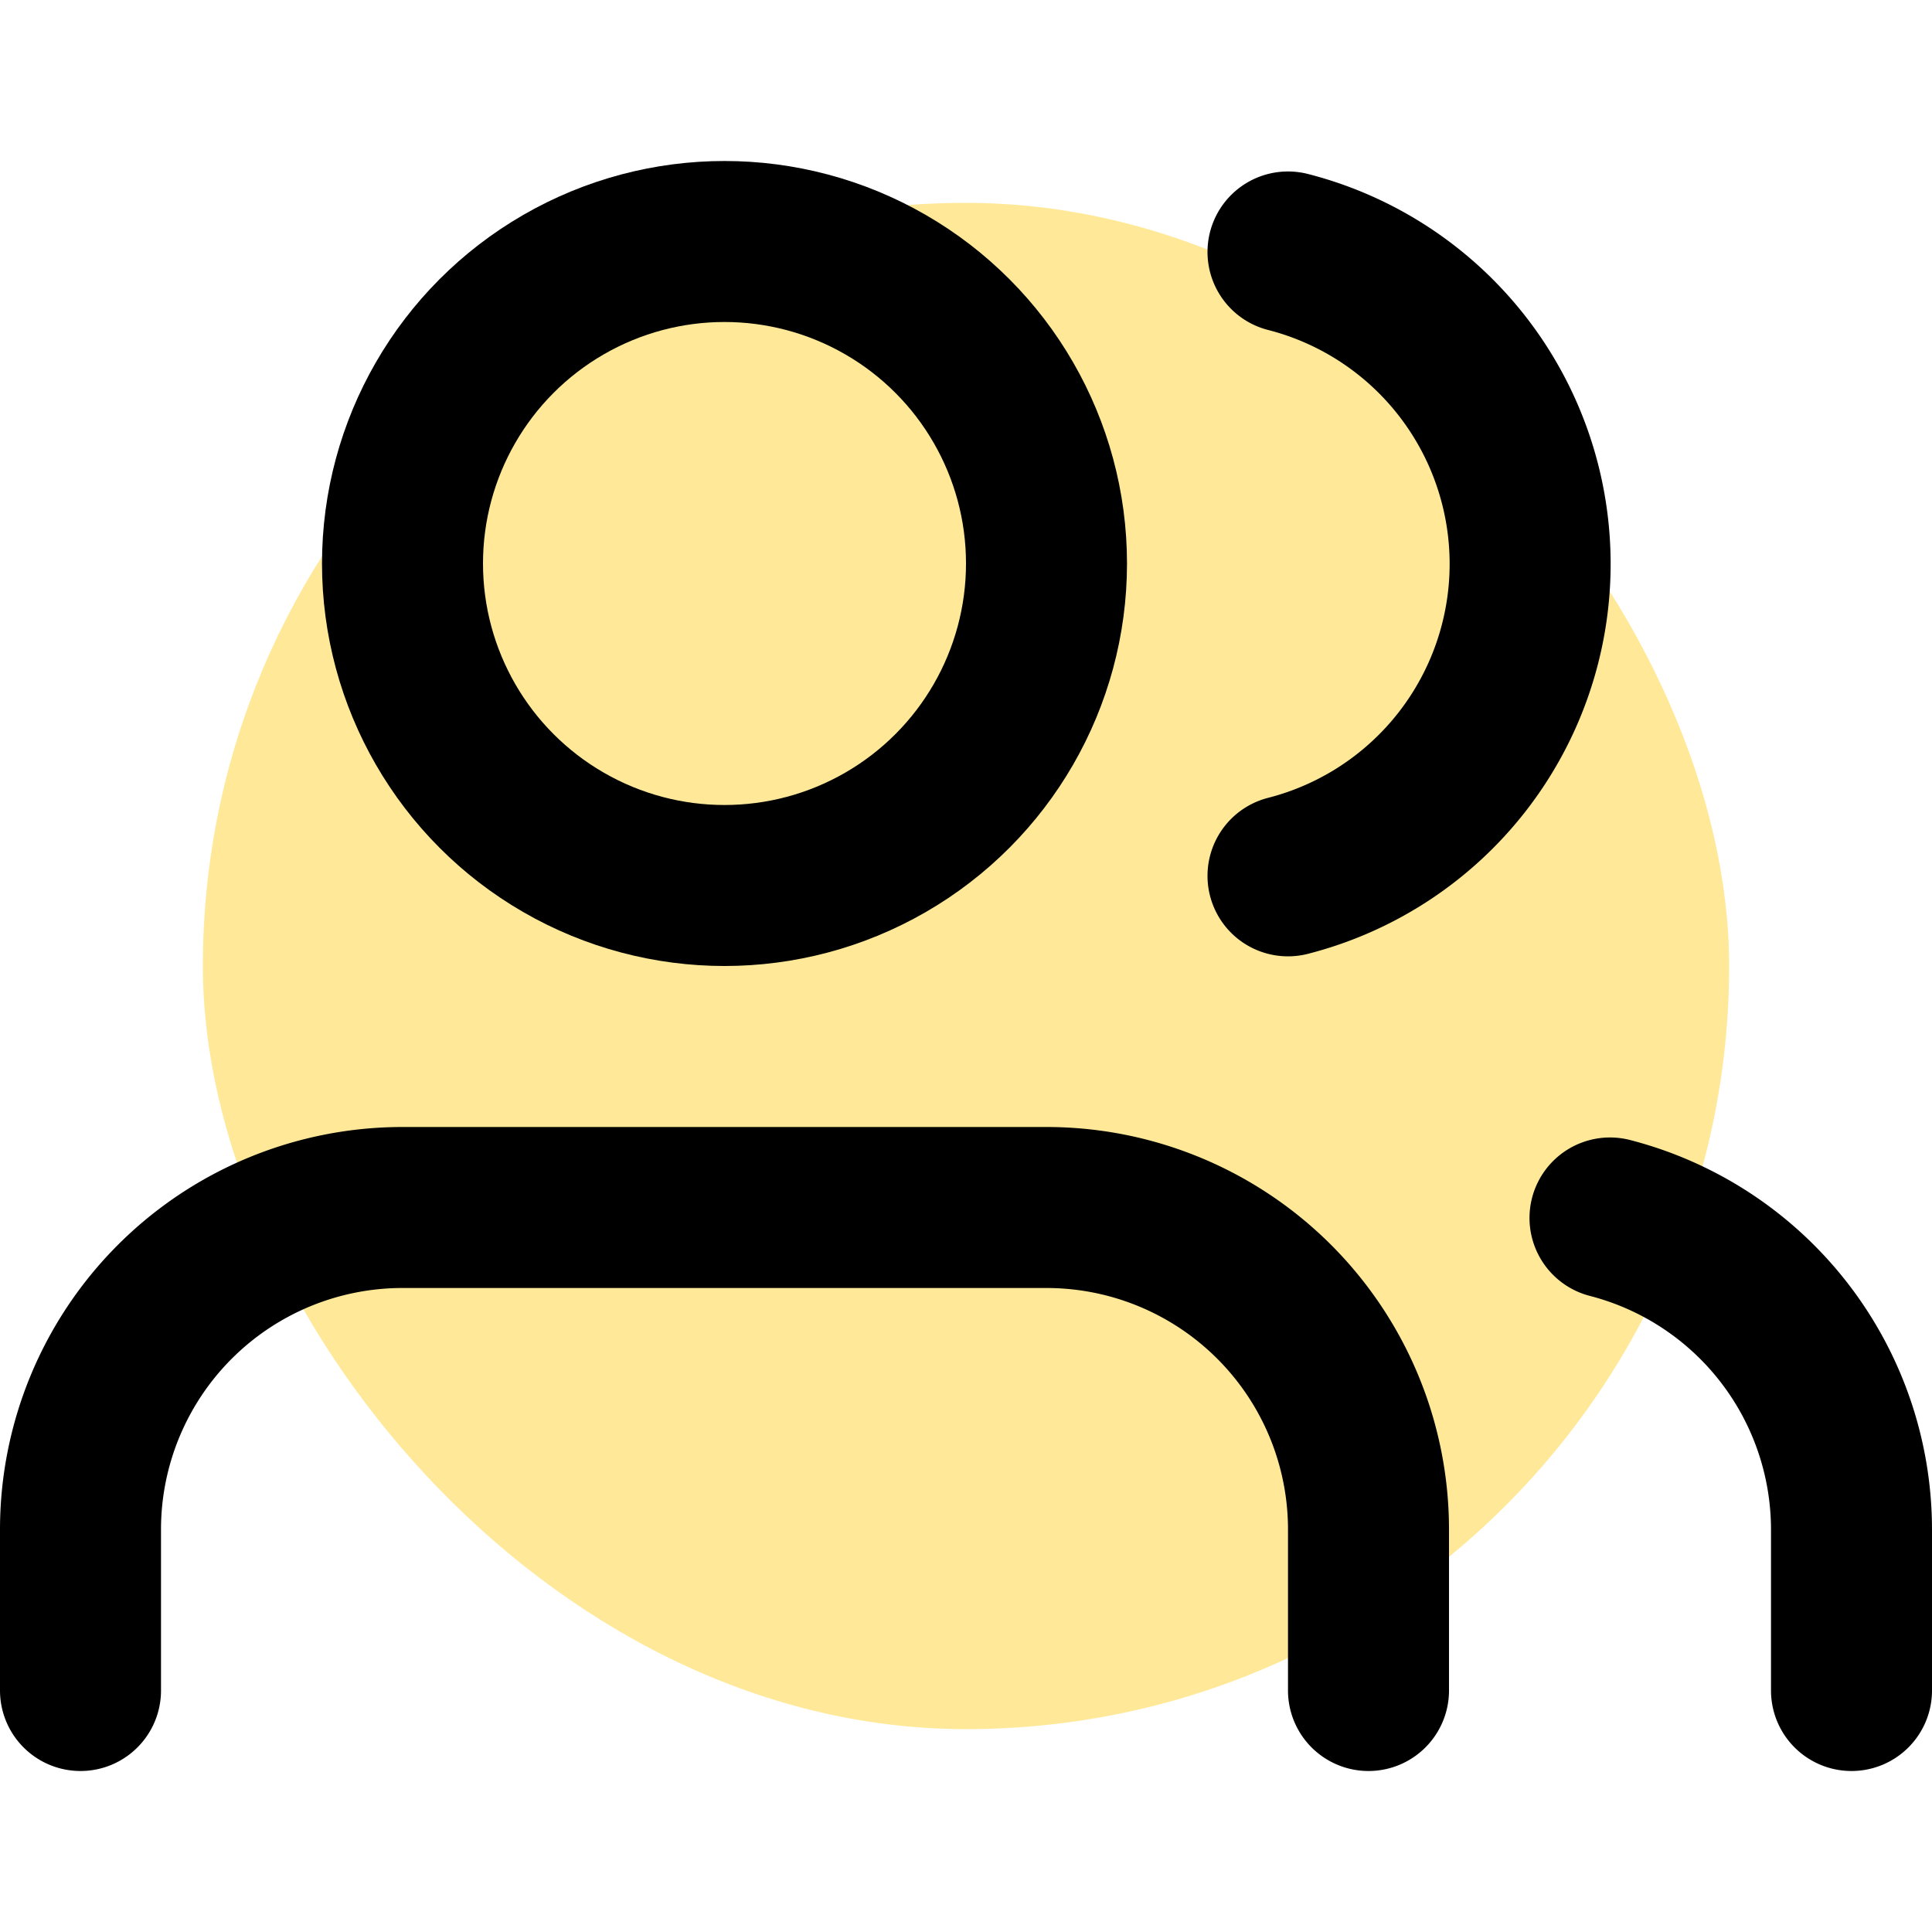 <!DOCTYPE svg PUBLIC "-//W3C//DTD SVG 1.1//EN" "http://www.w3.org/Graphics/SVG/1.1/DTD/svg11.dtd">
<!-- Uploaded to: SVG Repo, www.svgrepo.com, Transformed by: SVG Repo Mixer Tools -->
<svg width="800px" height="800px" viewBox="0 0 24.00 24.00" xmlns="http://www.w3.org/2000/svg" fill="none" stroke="#000000" stroke-width="2" stroke-linecap="round" stroke-linejoin="round" class="feather feather-users">
<g id="SVGRepo_bgCarrier" stroke-width="0" transform="translate(2.52,2.52), scale(0.79)">
<rect x="0" y="0" width="24.00" height="24.00" rx="12" fill="#ffe999" strokewidth="0"/>
</g>
<g id="SVGRepo_tracerCarrier" stroke-linecap="round" stroke-linejoin="round"/>
<g id="SVGRepo_iconCarrier">
<path d="M17 21v-2a4 4 0 0 0-4-4H5a4 4 0 0 0-4 4v2"/>
<circle cx="9" cy="7" r="4"/>
<path d="M23 21v-2a4 4 0 0 0-3-3.87"/>
<path d="M16 3.13a4 4 0 0 1 0 7.75"/>
</g>
</svg>